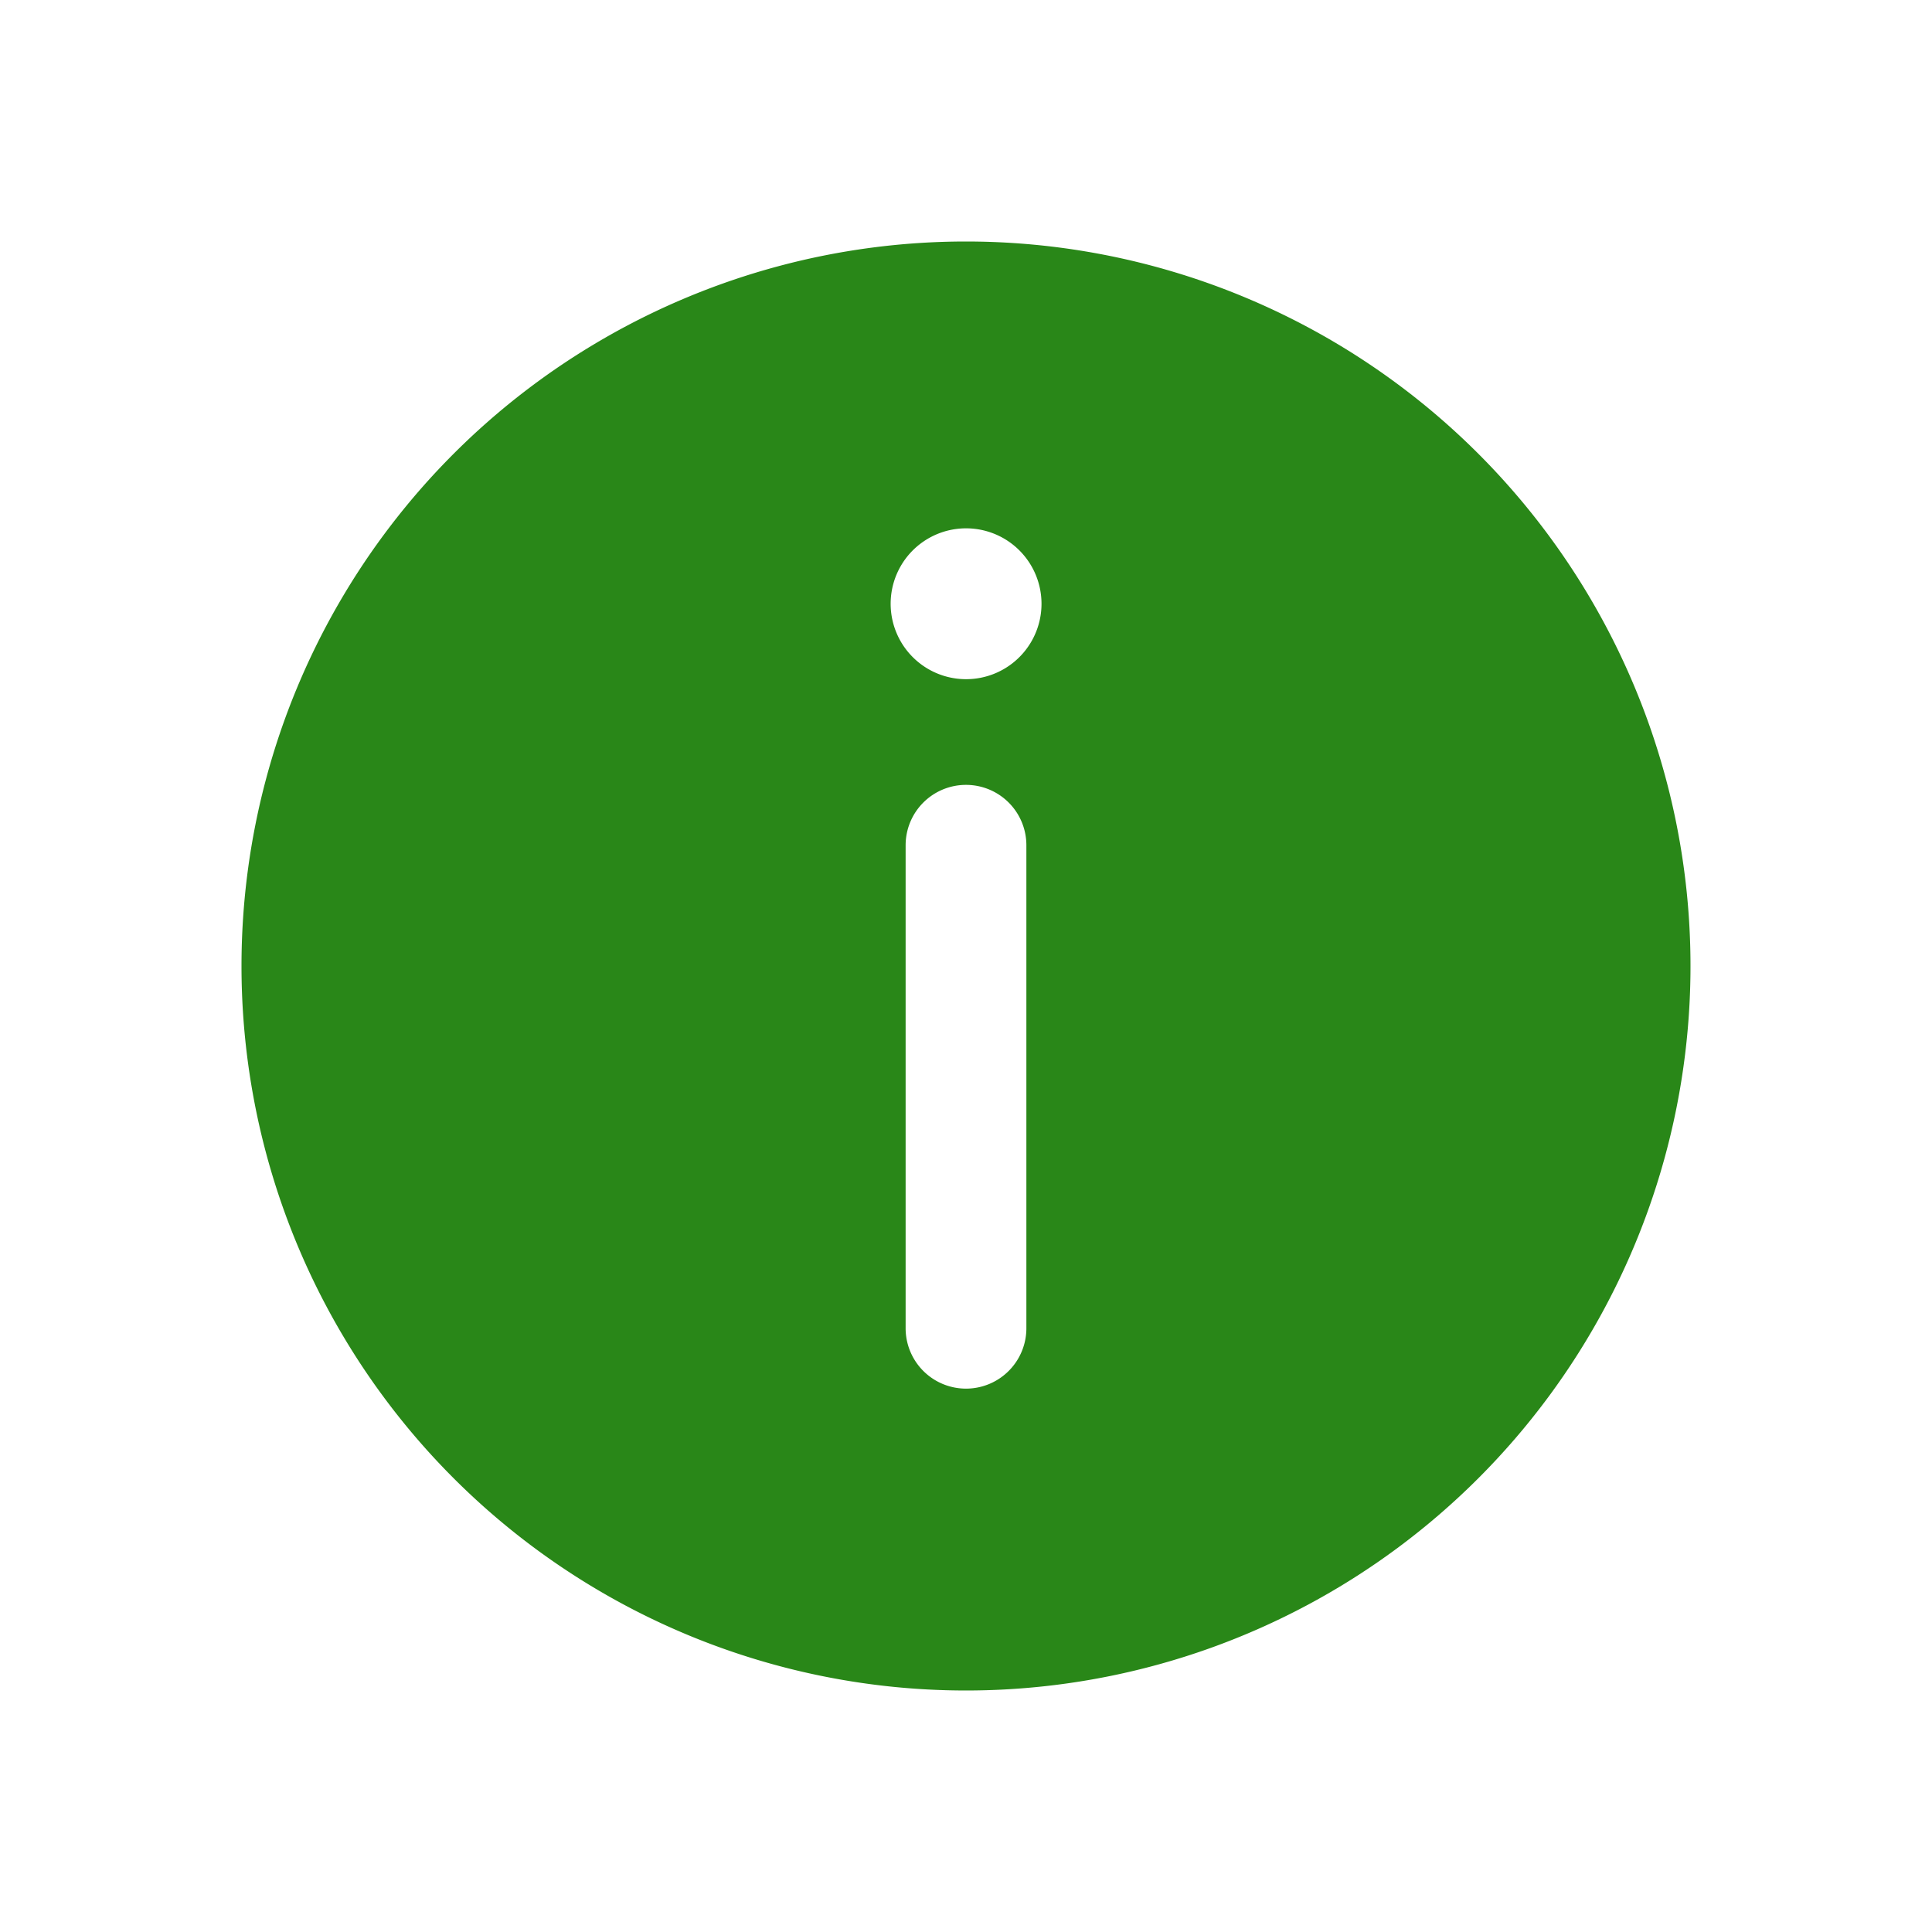 <svg id="icon_24px_info_green" xmlns="http://www.w3.org/2000/svg" width="24" height="24" viewBox="0 0 24 24">
  <rect id="Rectangle_126" data-name="Rectangle 126" width="24" height="24" fill="none"/>
  <path id="info" d="M0,9A9,9,0,1,0,9,0,9,9,0,0,0,0,9ZM9.938,4.5a.937.937,0,1,1-.275-.663A.938.938,0,0,1,9.938,4.5ZM9,6.75a.75.75,0,0,1,.75.75v6a.75.75,0,0,1-1.5,0v-6A.75.75,0,0,1,9,6.75Z" transform="translate(3 3)" fill="#298718"/>
</svg>
